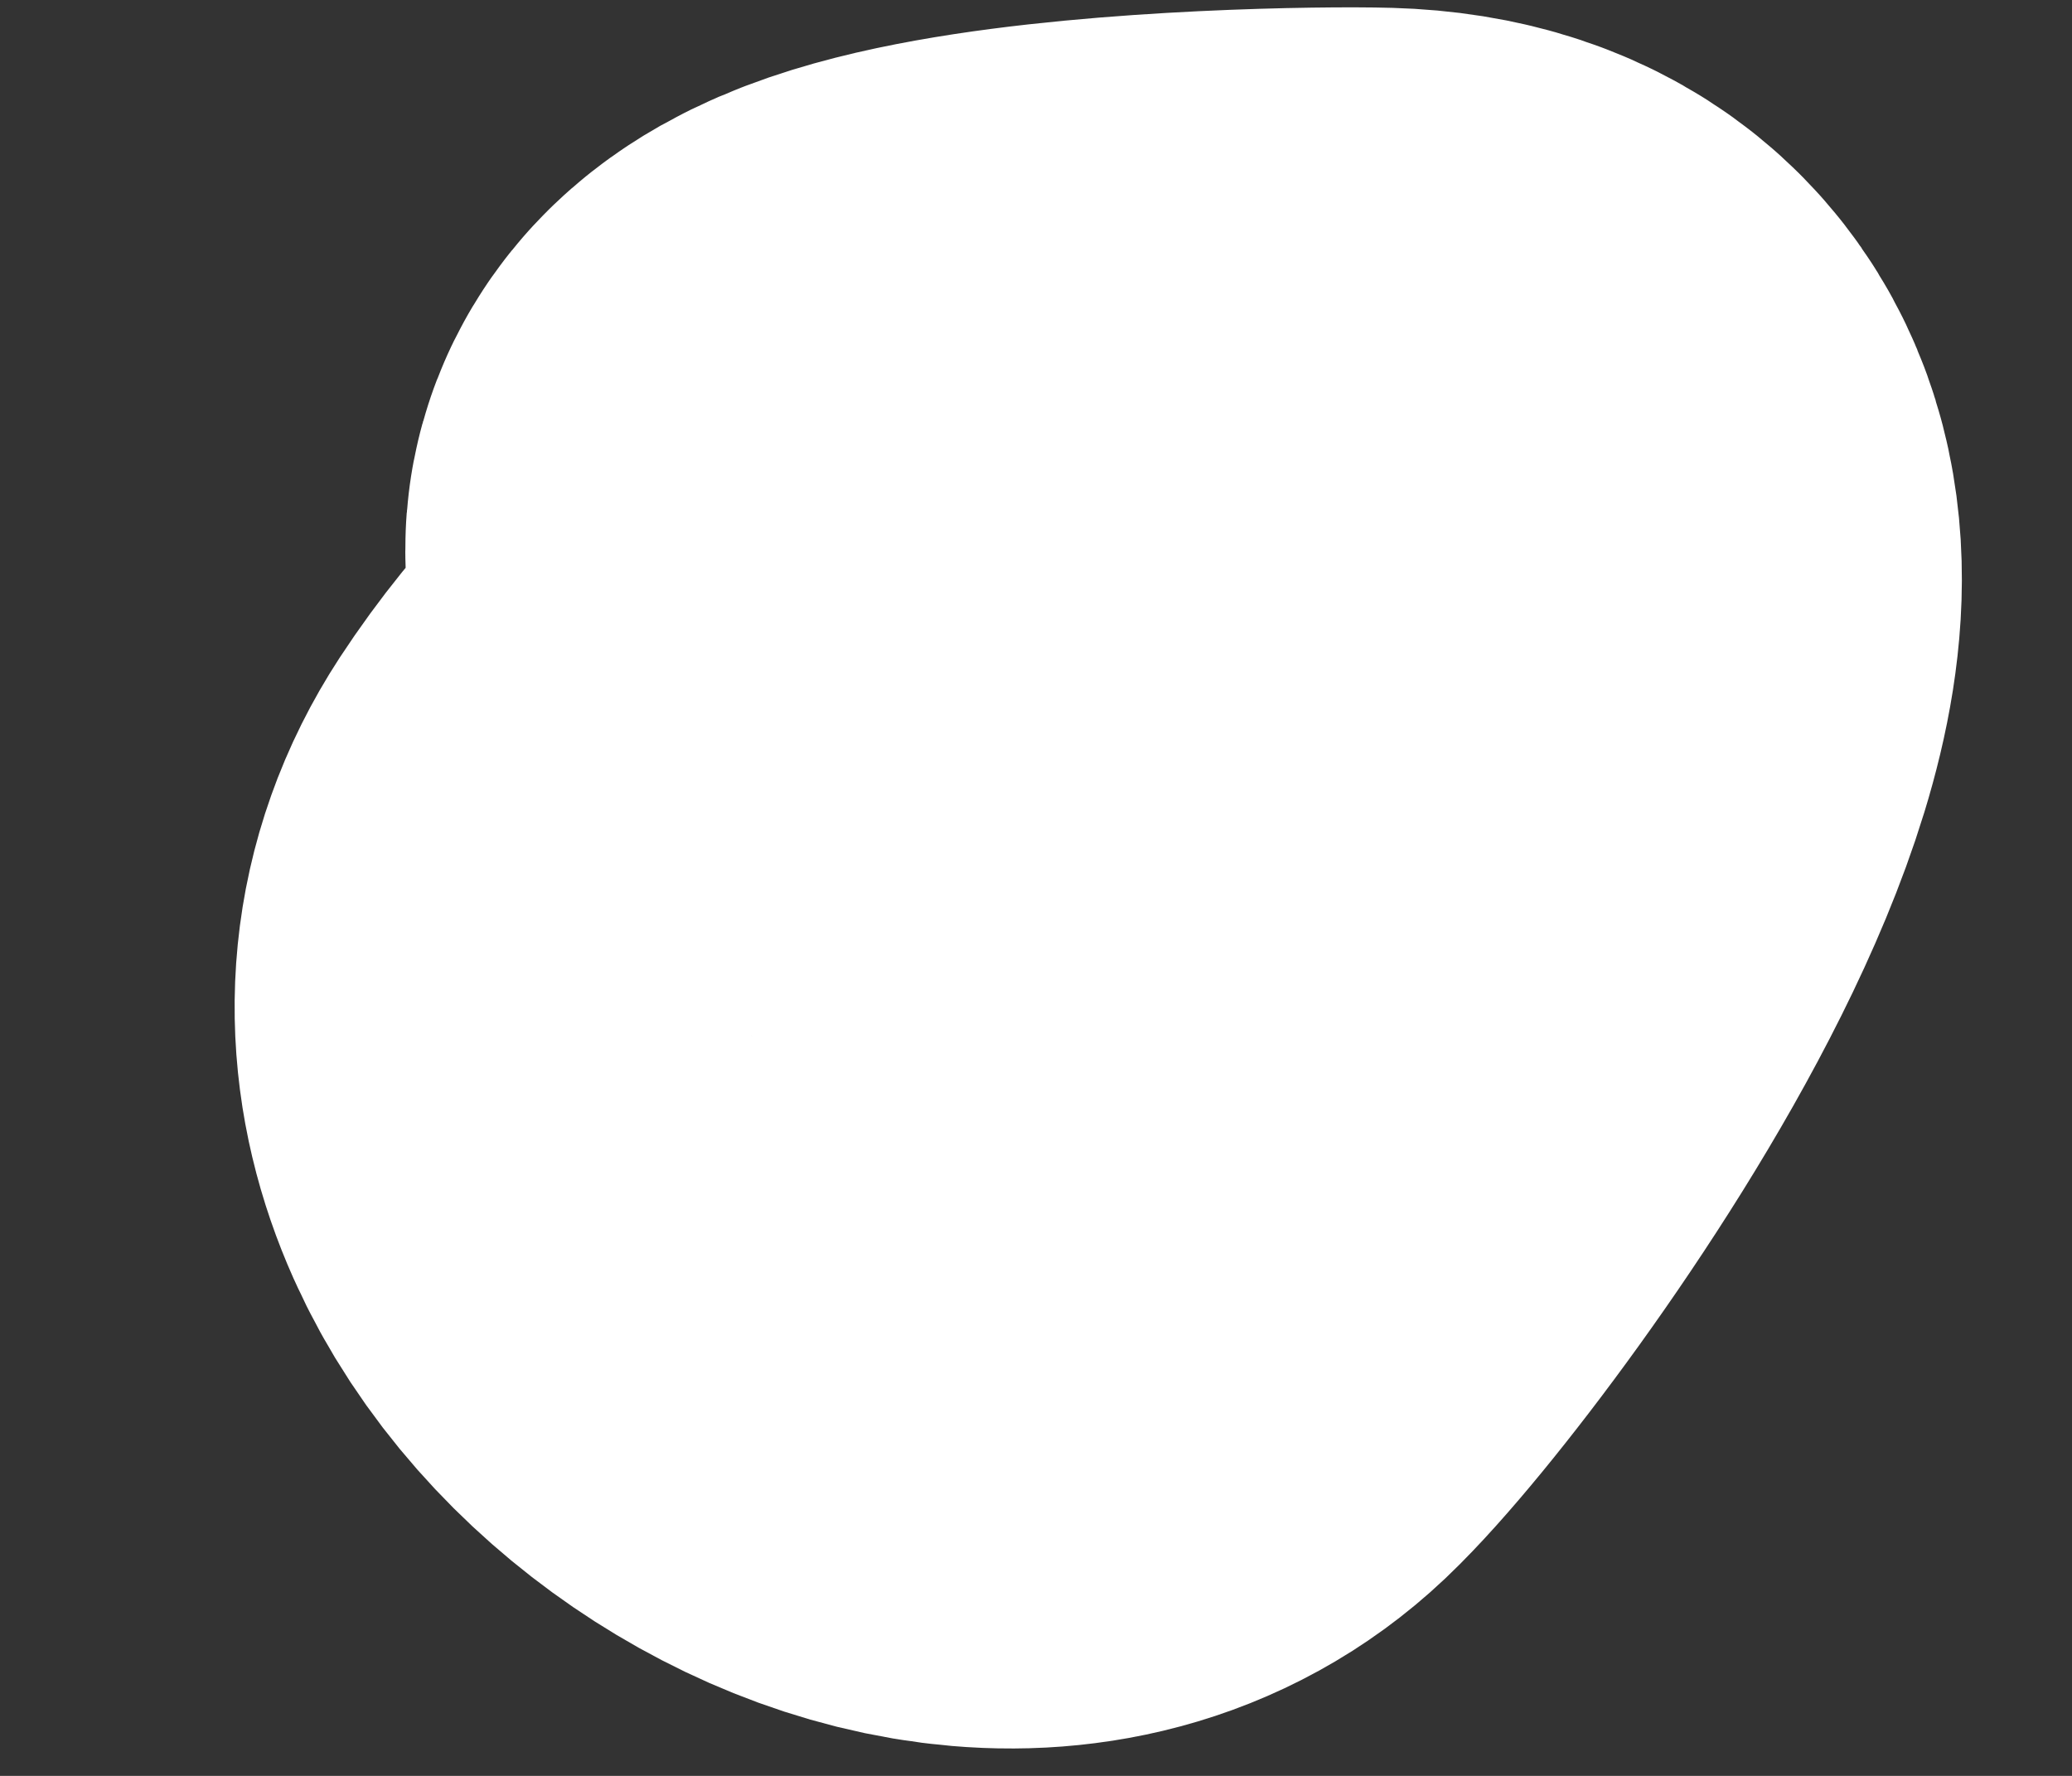 <svg width="7" height="6" viewBox="0 0 7 6" fill="none" xmlns="http://www.w3.org/2000/svg">
<rect x="0" y="0" width="7" height="6" fill="#333333" stroke="none"/>
<path d="M4.486 3.114C4.4 1.657 3.007 2.121 2.403 3.043C1.897 3.818 3.262 4.801 3.851 4.244C4.238 3.876 5.935 1.563 4.662 1.526C4.322 1.516 2.008 1.557 3.215 2.161" stroke="white" stroke-width="3" stroke-linecap="round"/>
</svg>
